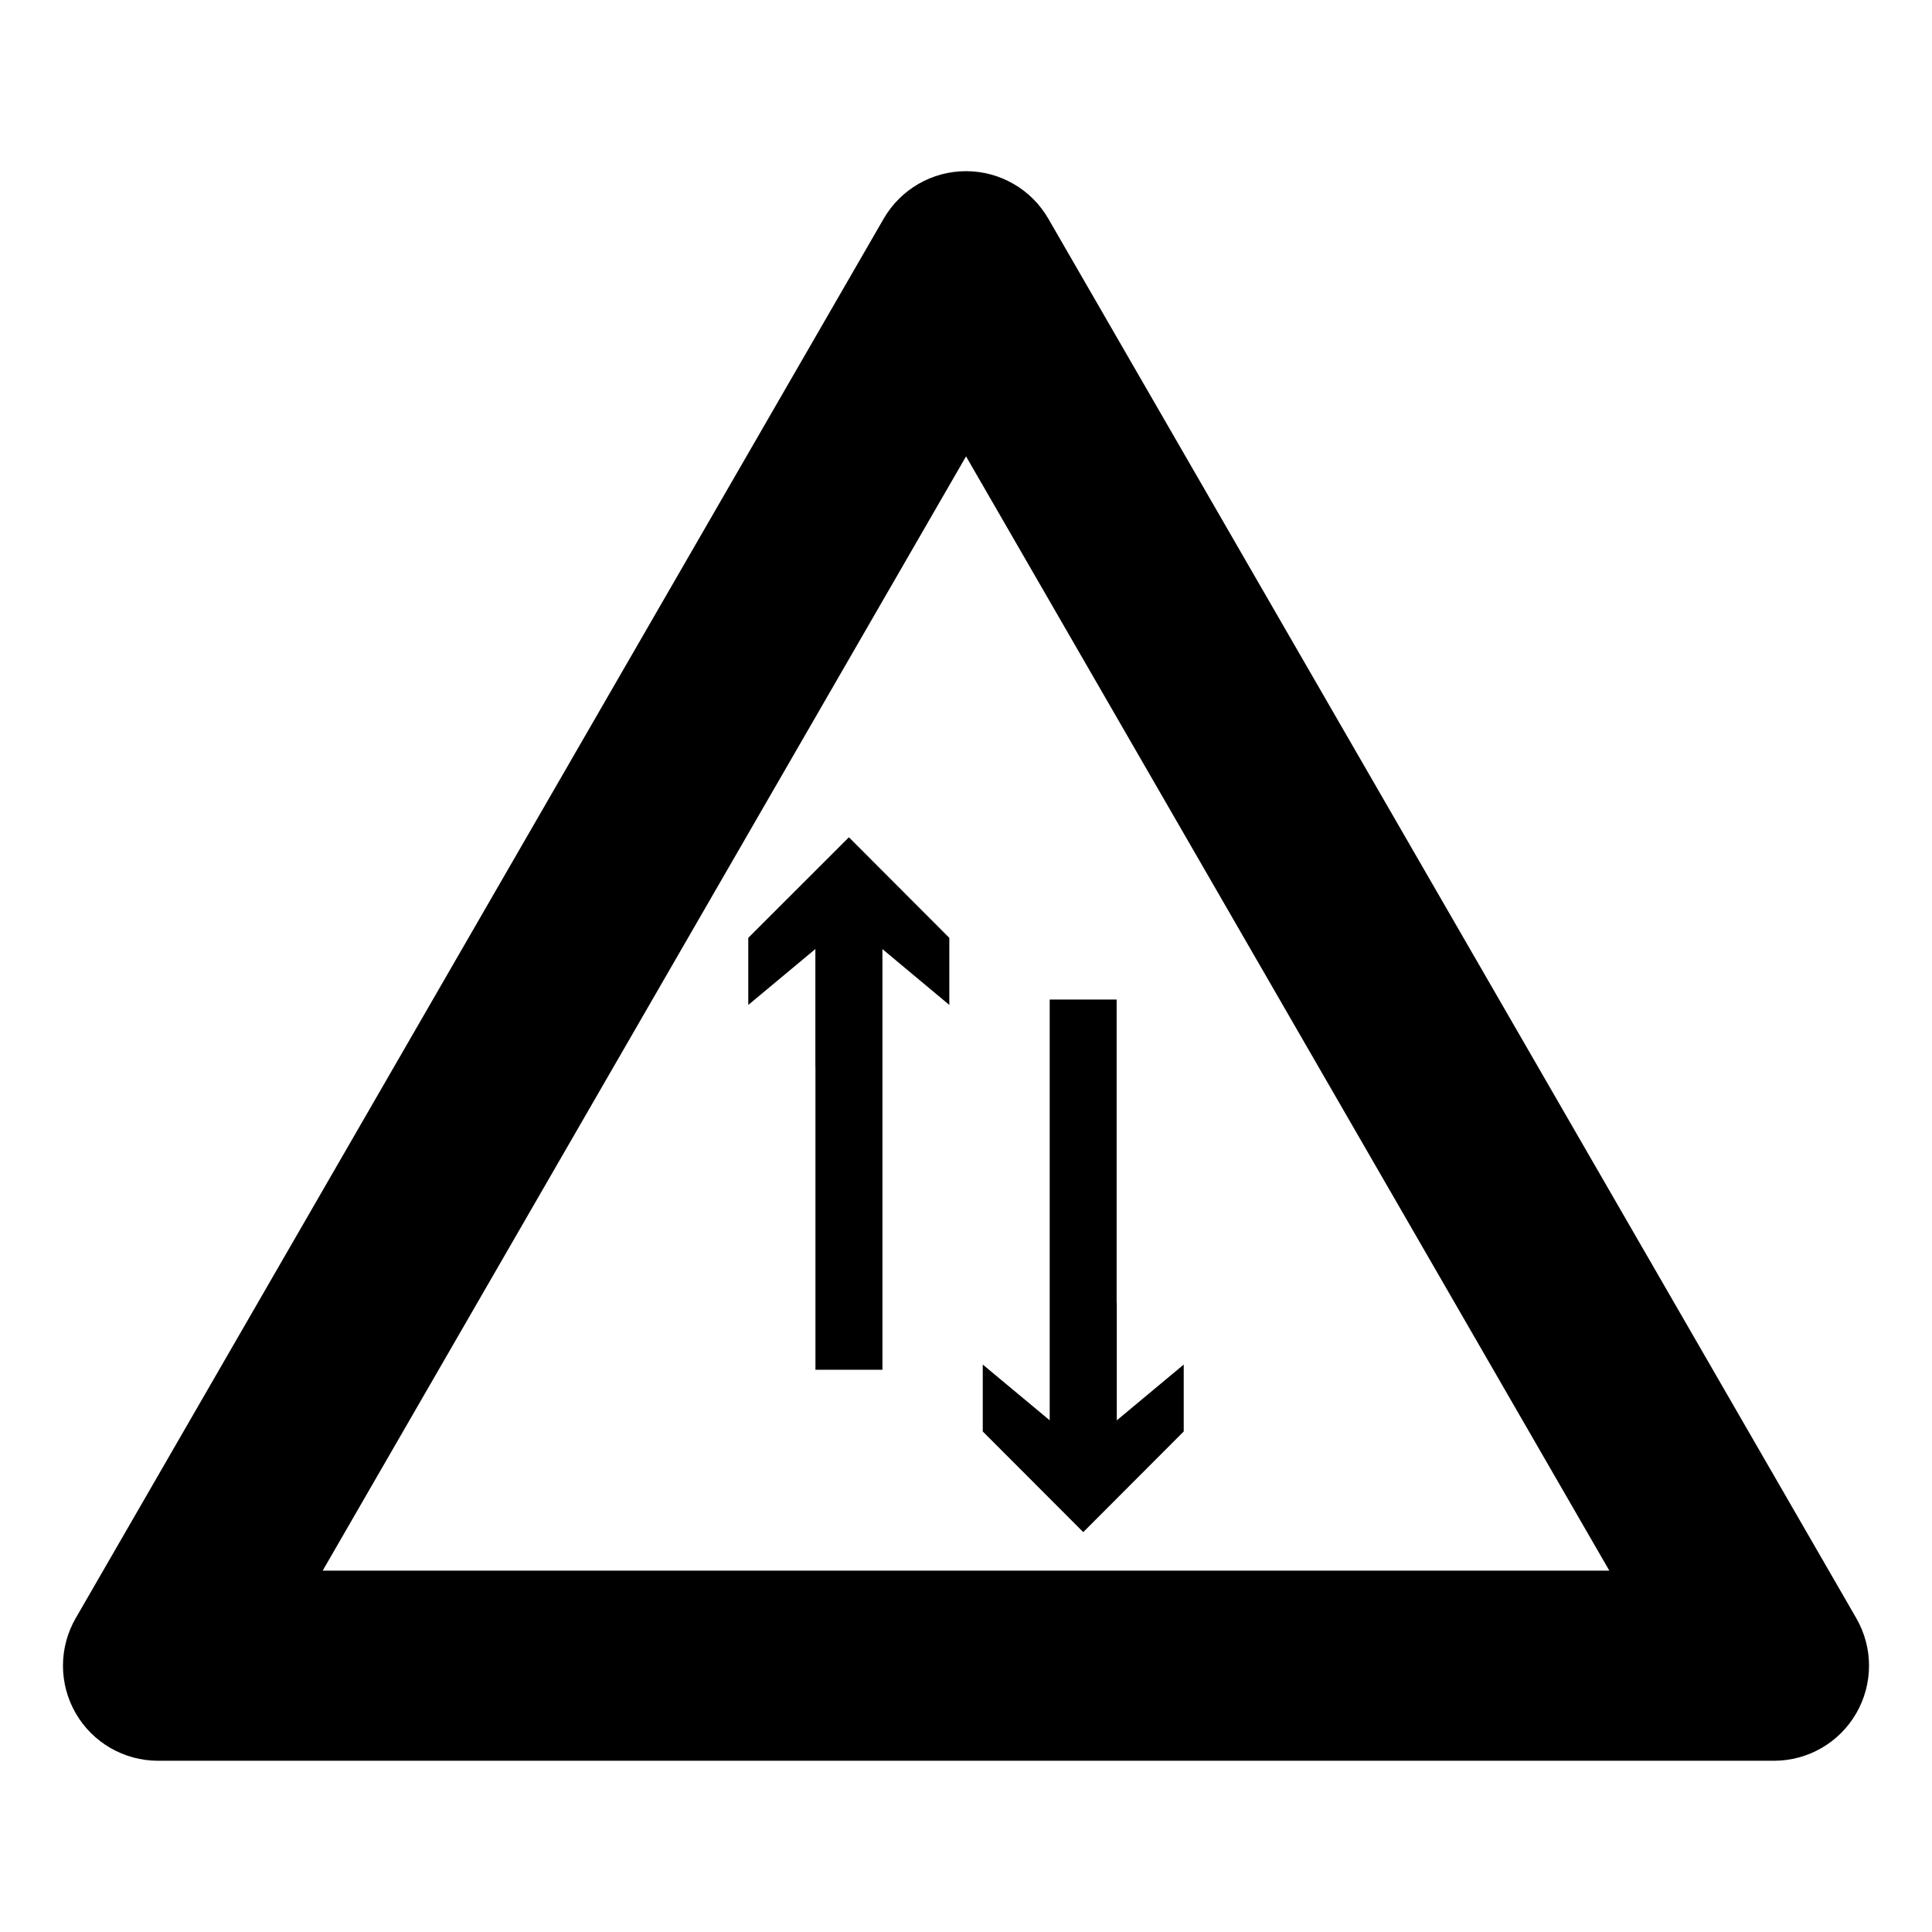<?xml version="1.0" encoding="UTF-8"?>
<!-- Uploaded to: ICON Repo, www.iconrepo.com, Generator: ICON Repo Mixer Tools -->
<svg fill="#000000" width="800px" height="800px" version="1.1" viewBox="144 144 512 512" xmlns="http://www.w3.org/2000/svg">
 <g>
  <path d="m614.12 610.62h-428.24c-8.992 0-17.316-4.801-21.816-12.594s-4.5-17.398 0-25.191l214.12-370.88c4.508-7.793 12.816-12.594 21.816-12.594 9.004 0 17.32 4.801 21.816 12.594l214.12 370.88c4.5 7.793 4.5 17.391 0 25.191-4.492 7.793-12.809 12.594-21.812 12.594zm-384.61-50.379h340.98l-170.48-295.3z"/>
  <path d="m342.3 392.54v17.781l17.781-14.82v31.273h0.02v80.227h17.754v-111.48l17.723 14.797v-17.781l-26.609-26.648z" fill-rule="evenodd"/>
  <path d="m439.96 520.41v-31.293h-0.039v-80.223h-17.742v111.5l-17.738-14.773v17.734l26.633 26.672 26.625-26.672v-17.734z" fill-rule="evenodd"/>
 </g>
</svg>